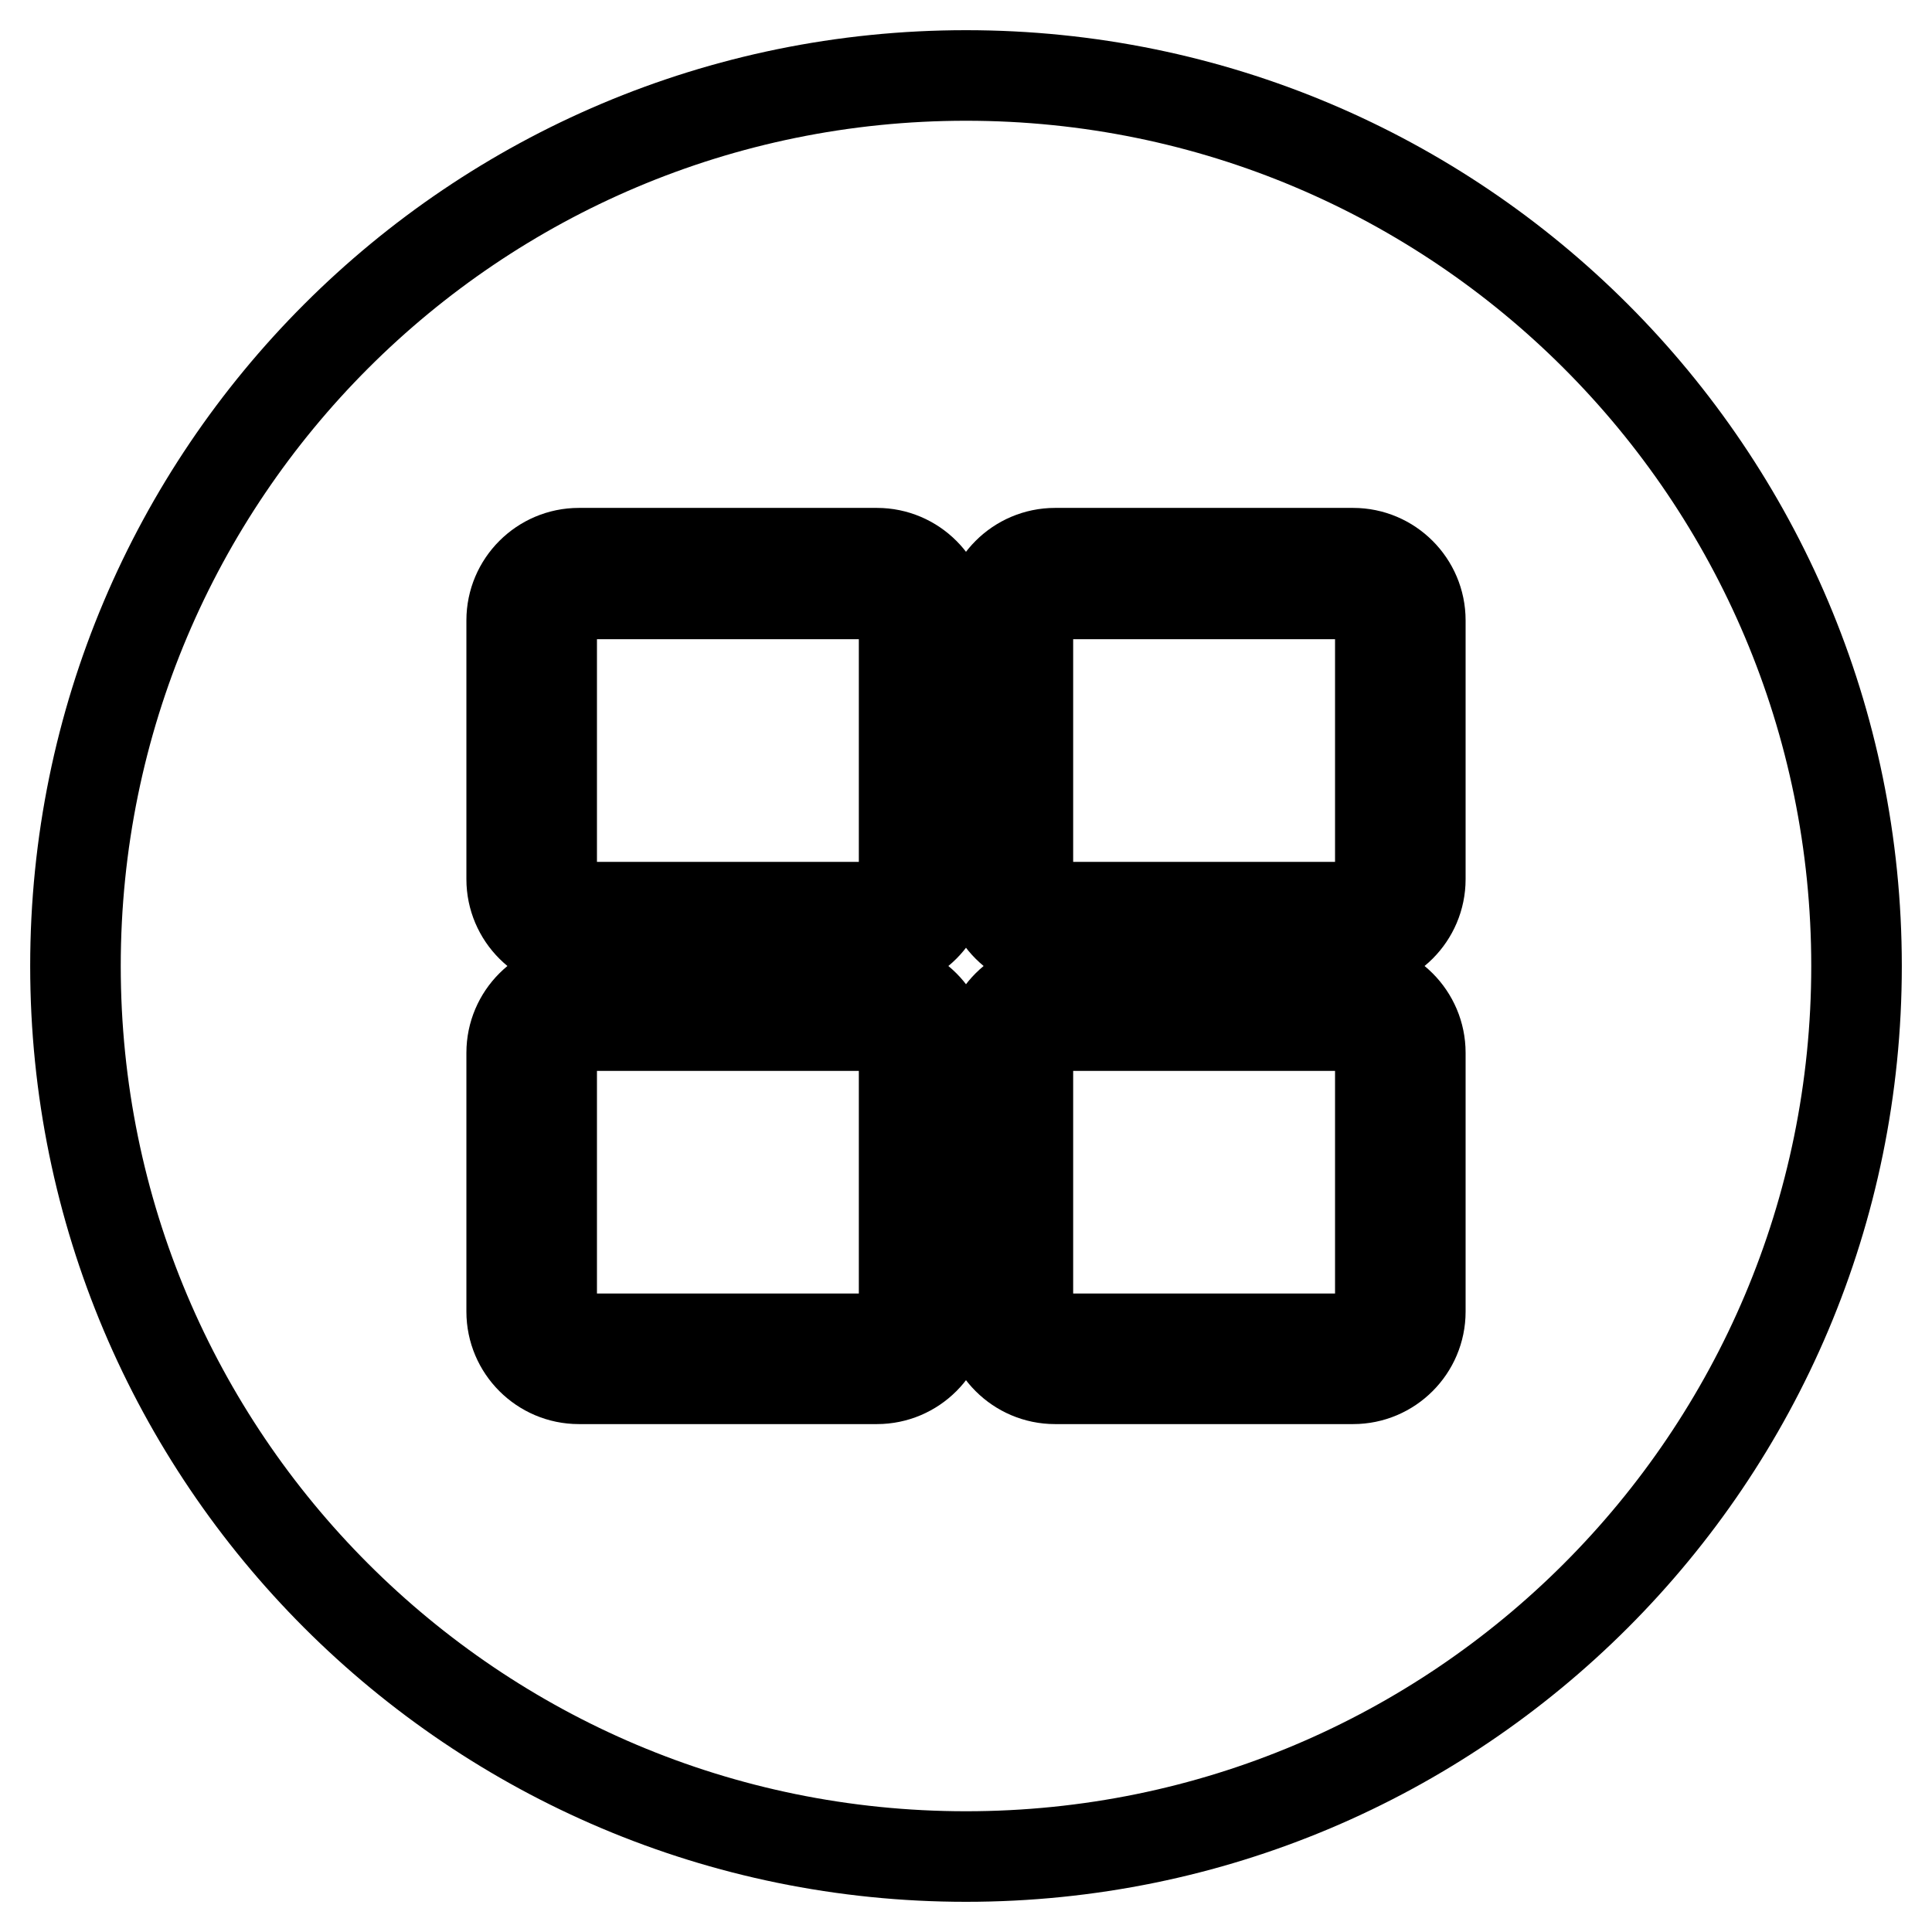 <?xml version="1.0" encoding="utf-8"?>
<!-- Svg Vector Icons : http://www.onlinewebfonts.com/icon -->
<!DOCTYPE svg PUBLIC "-//W3C//DTD SVG 1.1//EN" "http://www.w3.org/Graphics/SVG/1.1/DTD/svg11.dtd">
<svg version="1.1" xmlns="http://www.w3.org/2000/svg" xmlns:xlink="http://www.w3.org/1999/xlink" x="0px" y="0px" viewBox="0 0 256 256" enable-background="new 0 0 256 256" xml:space="preserve">
<g> <path stroke-width="12" fill-opacity="0" stroke="#000000"  d="M179.3,135.9h-39.5c-2,0-3.6,1.6-3.6,3.6v34.3c0,2,1.6,3.6,3.6,3.6h39.5c2,0,3.6-1.6,3.6-3.6v-34.3 C182.8,137.5,181.2,135.9,179.3,135.9z M116.2,135.9H76.7c-2,0-3.6,1.6-3.6,3.6v34.3c0,2,1.6,3.6,3.6,3.6h39.5c2,0,3.6-1.6,3.6-3.6 v-34.3C119.8,137.5,118.2,135.9,116.2,135.9z M116.2,78.7H76.7c-2,0-3.6,1.6-3.6,3.6v34.3c0,2,1.6,3.6,3.6,3.6h39.5 c2,0,3.6-1.6,3.6-3.6V82.2C119.8,80.3,118.2,78.7,116.2,78.7z"/> <path stroke-width="12" fill-opacity="0" stroke="#000000"  d="M128,10C62.8,10,10,62.8,10,128c0,65.2,52.8,118,118,118c65.2,0,118-52.8,118-118C246,62.8,193.2,10,128,10 z M125.1,173.8c0,4.9-4,8.9-8.9,8.9H76.7c-4.9,0-8.9-4-8.9-8.9v-34.3c0-4.9,4-8.9,8.9-8.9h39.5c4.9,0,8.9,4,8.9,8.9L125.1,173.8 L125.1,173.8z M125.1,116.5c0,4.9-4,8.9-8.9,8.9H76.7c-4.9,0-8.9-4-8.9-8.9V82.2c0-4.9,4-8.9,8.9-8.9h39.5c4.9,0,8.9,4,8.9,8.9 L125.1,116.5L125.1,116.5z M188.2,173.8c0,4.9-4,8.9-8.9,8.9h-39.5c-4.9,0-8.9-4-8.9-8.9v-34.3c0-4.9,4-8.9,8.9-8.9h39.5 c4.9,0,8.9,4,8.9,8.9L188.2,173.8L188.2,173.8z M188.2,116.5c0,4.9-4,8.9-8.9,8.9h-39.5c-4.9,0-8.9-4-8.9-8.9V82.2 c0-4.9,4-8.9,8.9-8.9h39.5c4.9,0,8.9,4,8.9,8.9L188.2,116.5L188.2,116.5z"/> <path stroke-width="12" fill-opacity="0" stroke="#000000"  d="M179.3,78.7h-39.5c-2,0-3.6,1.6-3.6,3.6v34.3c0,2,1.6,3.6,3.6,3.6h39.5c2,0,3.6-1.6,3.6-3.6V82.2 C182.8,80.3,181.2,78.7,179.3,78.7z"/></g>
</svg>